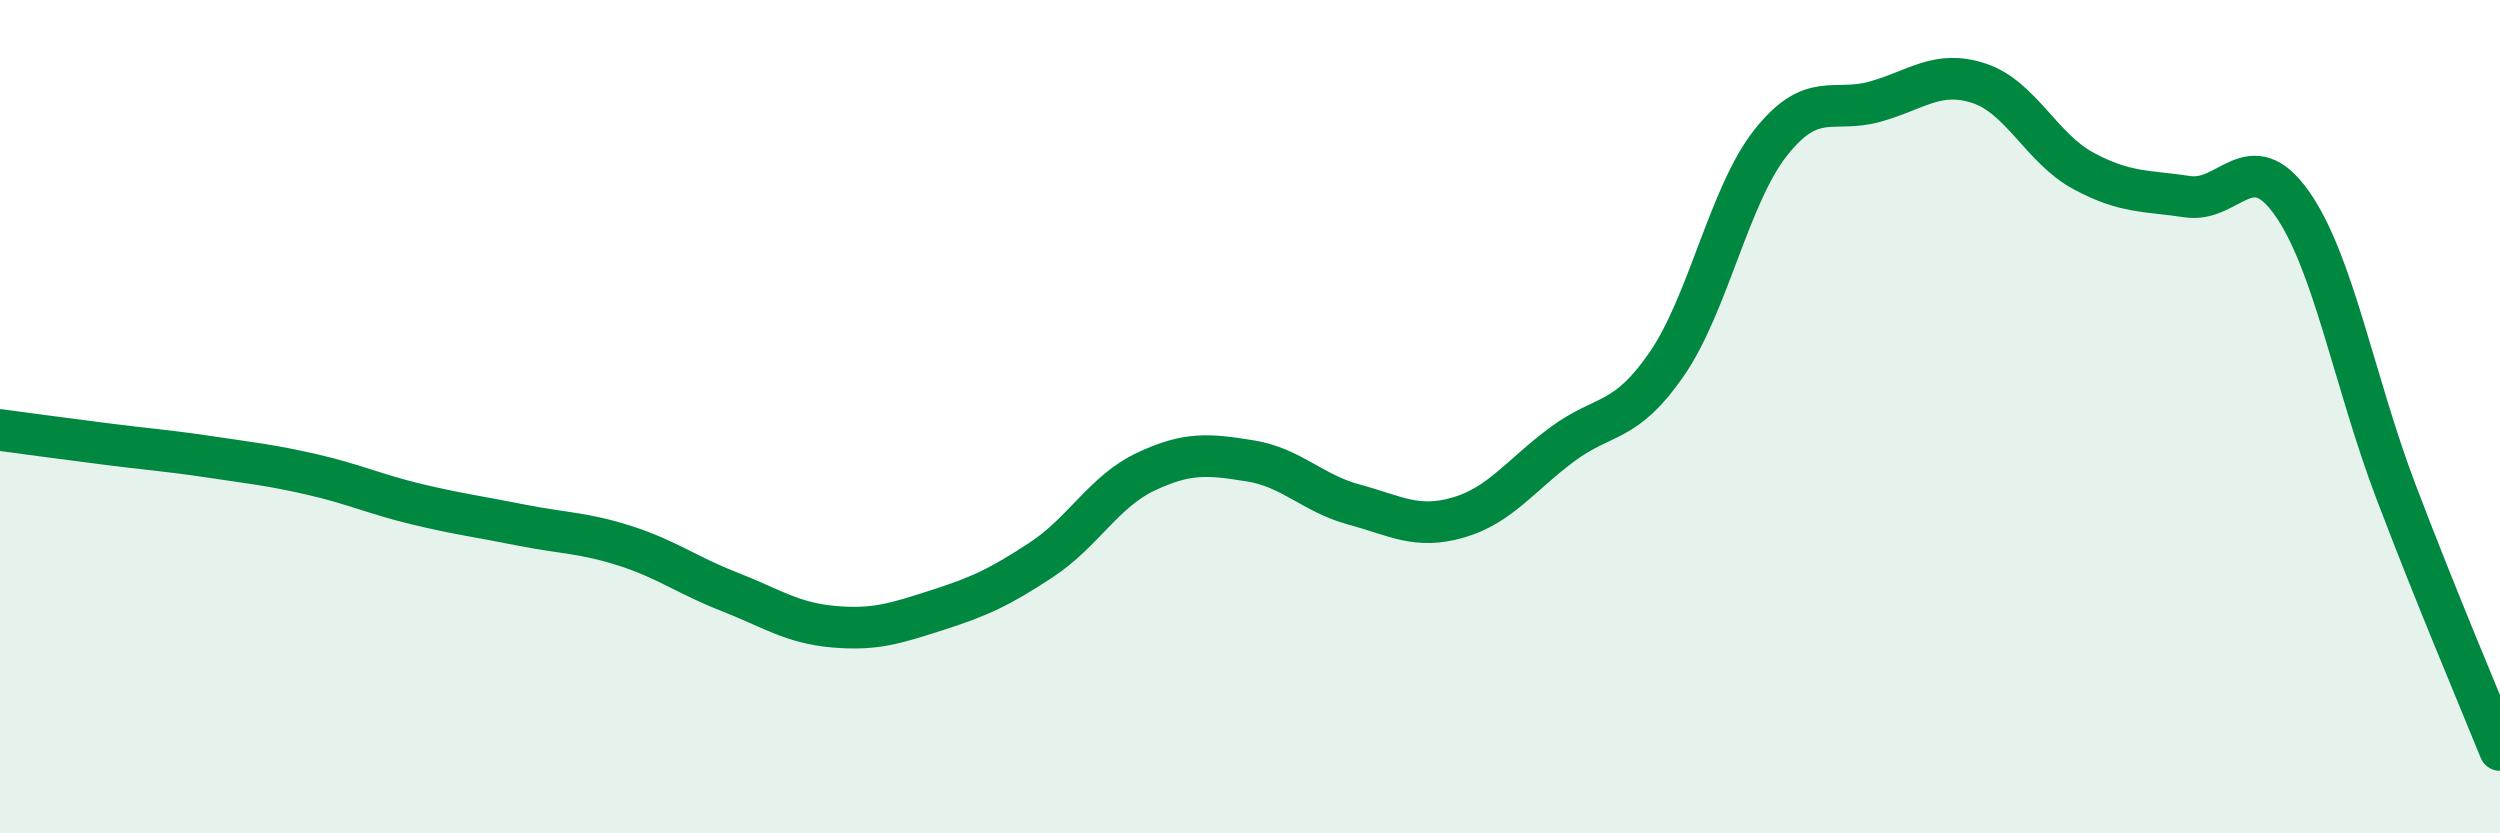 
    <svg width="60" height="20" viewBox="0 0 60 20" xmlns="http://www.w3.org/2000/svg">
      <path
        d="M 0,10.32 C 0.5,10.39 1.5,10.52 2.5,10.65 C 3.5,10.78 4,10.81 5,10.96 C 6,11.11 6.5,11.16 7.5,11.39 C 8.5,11.62 9,11.86 10,12.1 C 11,12.34 11.5,12.4 12.5,12.6 C 13.5,12.8 14,12.78 15,13.1 C 16,13.42 16.5,13.81 17.5,14.2 C 18.5,14.59 19,14.95 20,15.04 C 21,15.13 21.5,14.96 22.5,14.64 C 23.5,14.32 24,14.09 25,13.43 C 26,12.77 26.5,11.79 27.5,11.32 C 28.5,10.85 29,10.9 30,11.06 C 31,11.22 31.5,11.84 32.5,12.11 C 33.5,12.38 34,12.71 35,12.42 C 36,12.13 36.5,11.4 37.5,10.66 C 38.5,9.92 39,10.19 40,8.74 C 41,7.29 41.5,4.68 42.5,3.42 C 43.5,2.16 44,2.72 45,2.44 C 46,2.16 46.5,1.67 47.5,2 C 48.5,2.33 49,3.56 50,4.1 C 51,4.64 51.5,4.57 52.5,4.72 C 53.5,4.87 54,3.46 55,4.87 C 56,6.28 56.5,9.16 57.5,11.79 C 58.5,14.42 59.5,16.76 60,18L60 20L0 20Z"
        fill="#008740"
        opacity="0.1"
        stroke-linecap="round"
        stroke-linejoin="round"
      />
      <path
        d="M 0,10.32 C 0.5,10.39 1.5,10.52 2.5,10.65 C 3.5,10.78 4,10.81 5,10.96 C 6,11.11 6.5,11.16 7.5,11.39 C 8.5,11.62 9,11.86 10,12.1 C 11,12.34 11.5,12.4 12.5,12.6 C 13.5,12.8 14,12.78 15,13.1 C 16,13.42 16.5,13.81 17.5,14.2 C 18.5,14.59 19,14.95 20,15.04 C 21,15.13 21.5,14.96 22.5,14.64 C 23.5,14.32 24,14.09 25,13.43 C 26,12.77 26.5,11.79 27.5,11.32 C 28.5,10.85 29,10.9 30,11.06 C 31,11.22 31.5,11.84 32.5,12.11 C 33.5,12.38 34,12.71 35,12.42 C 36,12.13 36.5,11.4 37.5,10.66 C 38.5,9.92 39,10.19 40,8.74 C 41,7.29 41.5,4.68 42.5,3.42 C 43.5,2.16 44,2.72 45,2.44 C 46,2.16 46.5,1.67 47.5,2 C 48.5,2.33 49,3.56 50,4.1 C 51,4.64 51.5,4.57 52.5,4.72 C 53.5,4.87 54,3.46 55,4.87 C 56,6.28 56.5,9.16 57.5,11.79 C 58.5,14.42 59.5,16.76 60,18"
        stroke="#008740"
        stroke-width="1"
        fill="none"
        stroke-linecap="round"
        stroke-linejoin="round"
      />
    </svg>
  